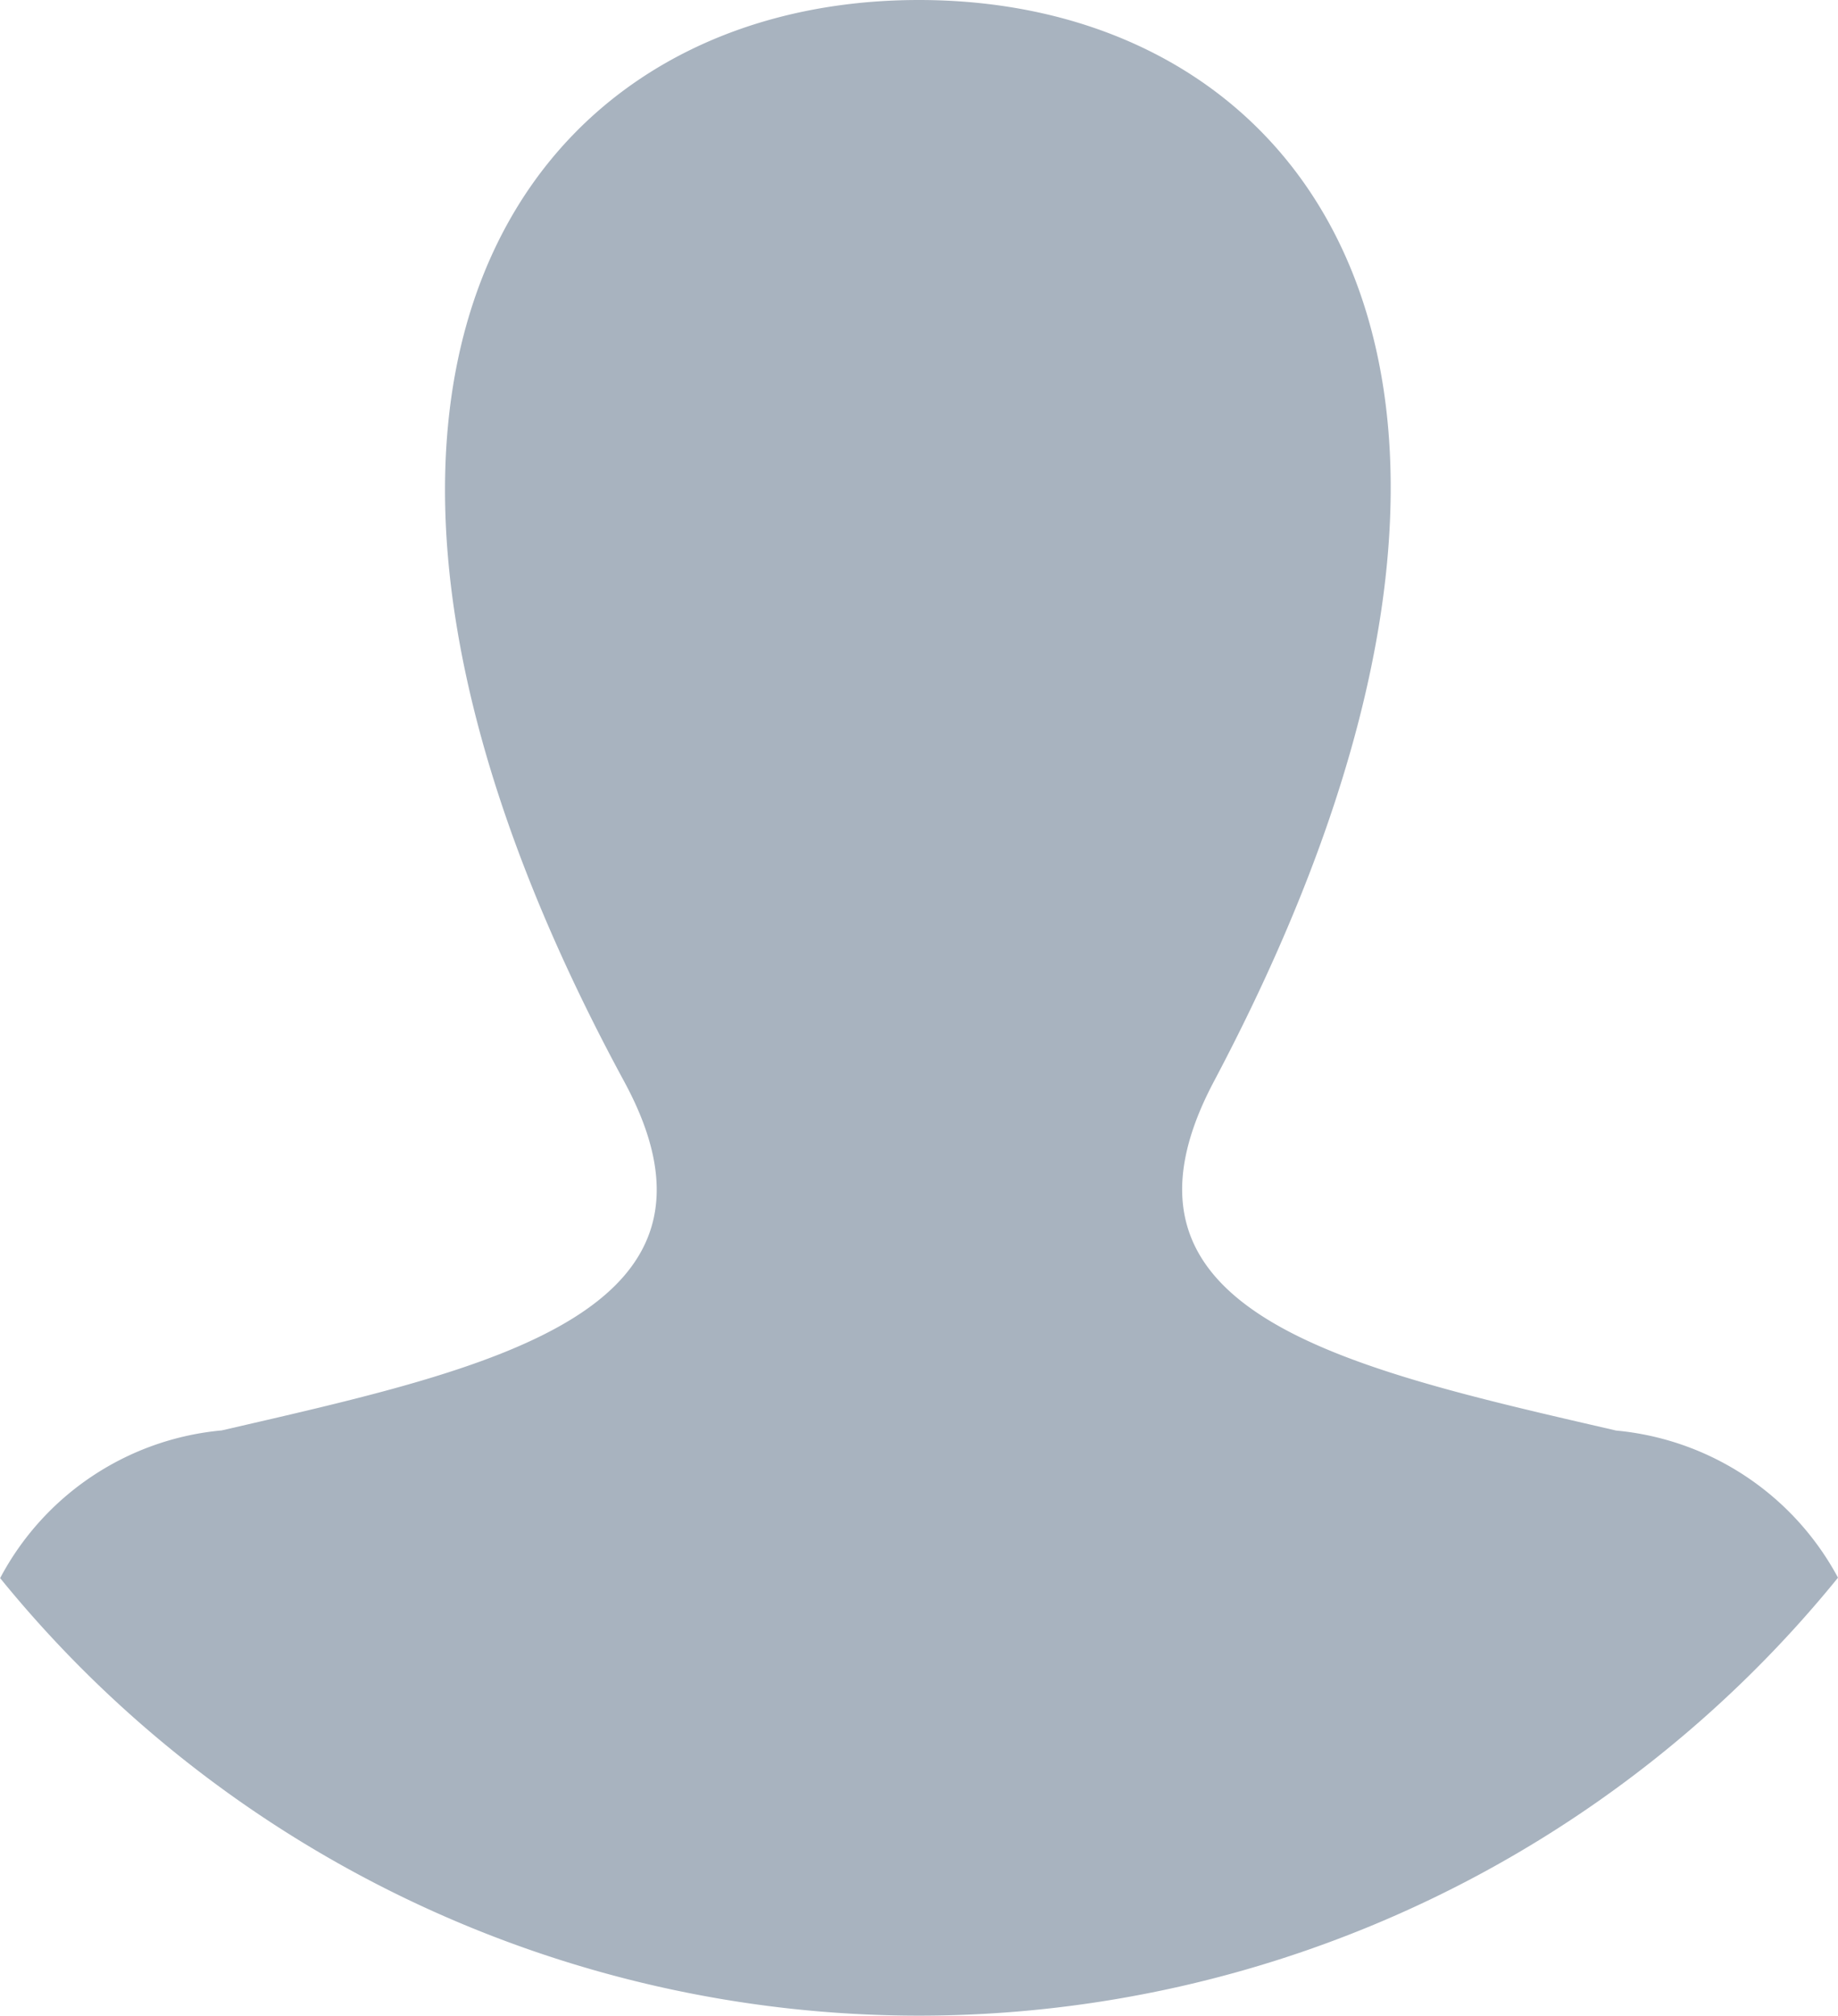 <svg xmlns="http://www.w3.org/2000/svg" width="12.918" height="14.167" viewBox="0 0 12.918 14.167">
  <path id="user" d="M10,18.333a8.32,8.32,0,0,1-6.457-3.075A1.964,1.964,0,0,1,5.1,14.22c1.87-.432,3.716-.818,2.828-2.454C5.3,6.916,7.177,4.167,10,4.167c2.768,0,4.695,2.648,2.074,7.6-.862,1.627.917,2.013,2.827,2.454a1.976,1.976,0,0,1,1.559,1.034A8.318,8.318,0,0,1,10,18.333Z" transform="translate(-3.542 -4.167)" fill="#a8b3bf"/>
</svg>
